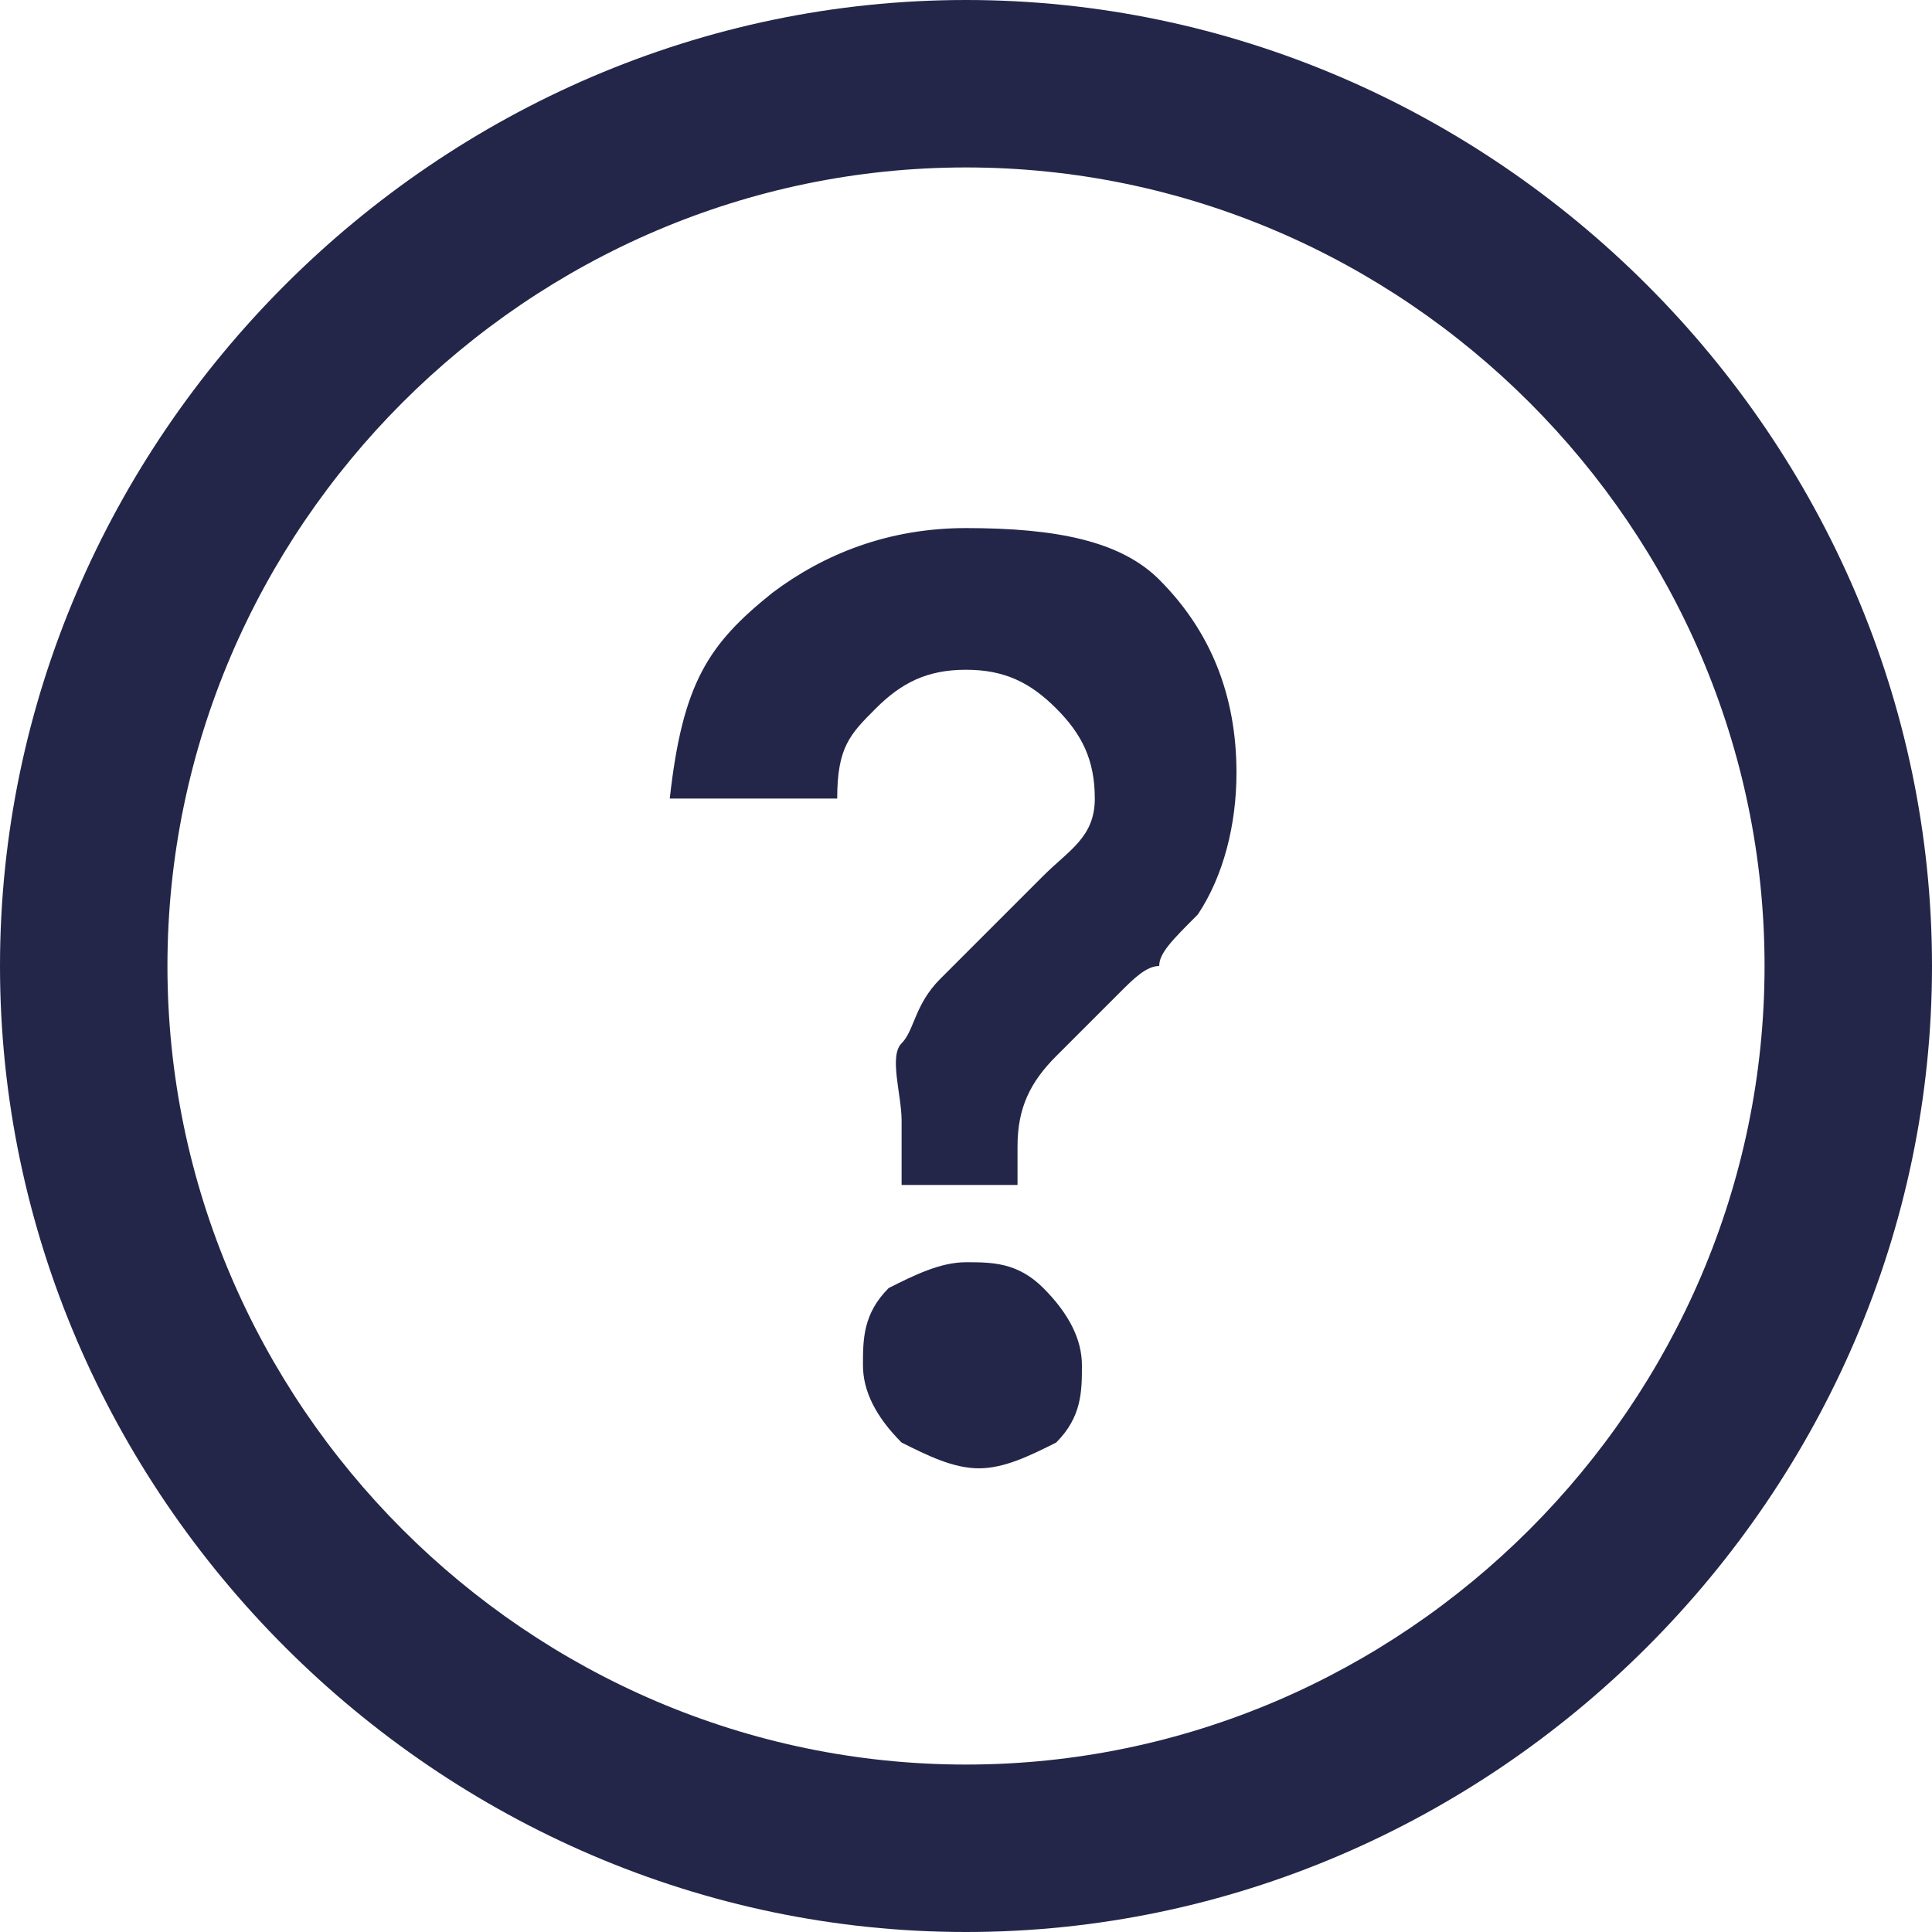 <?xml version="1.0" encoding="utf-8"?>
<!-- Generator: Adobe Illustrator 24.0.3, SVG Export Plug-In . SVG Version: 6.00 Build 0)  -->
<svg version="1.1" id="Layer_1" xmlns="http://www.w3.org/2000/svg" xmlns:xlink="http://www.w3.org/1999/xlink" x="0px" y="0px"
	 viewBox="0 0 15 15" style="enable-background:new 0 0 15 15;" xml:space="preserve">
<g>
	<path style="fill:#232649;" d="M7.5,4.1C6.9,4.1,6.4,4.3,6,4.6C5.5,5,5.3,5.3,5.2,6.2h1.3c0-0.4,0.1-0.5,0.3-0.7s0.4-0.3,0.7-0.3
		S8,5.3,8.2,5.5s0.3,0.4,0.3,0.7S8.3,6.6,8.1,6.8L7.3,7.6C7.1,7.8,7.1,8,7,8.1C6.9,8.2,7,8.5,7,8.7v0.5h0.9V8.9
		c0-0.3,0.1-0.5,0.3-0.7c0,0,0.1-0.1,0.2-0.2s0.2-0.2,0.3-0.3C8.8,7.6,8.9,7.5,9,7.5c0-0.1,0.1-0.2,0.3-0.4C9.5,6.8,9.6,6.4,9.6,6
		c0-0.6-0.2-1.1-0.6-1.5C8.7,4.2,8.2,4.1,7.5,4.1z"/>
	<path style="fill:#232649;" d="M7.5,9.8c-0.2,0-0.4,0.1-0.6,0.2c-0.2,0.2-0.2,0.4-0.2,0.6c0,0.2,0.1,0.4,0.3,0.6
		c0.2,0.1,0.4,0.2,0.6,0.2s0.4-0.1,0.6-0.2c0.2-0.2,0.2-0.4,0.2-0.6c0-0.2-0.1-0.4-0.3-0.6C7.9,9.8,7.7,9.8,7.5,9.8z"/>
	<path style="fill:#232649;" d="M7.5,0C3.4,0,0,3.4,0,7.5S3.4,15,7.5,15S15,11.6,15,7.5S11.6,0,7.5,0z M7.5,13.7
		c-3.4,0-6.2-2.8-6.2-6.2s2.8-6.2,6.2-6.2s6.2,2.8,6.2,6.2S10.9,13.7,7.5,13.7z"/>
</g>
</svg>

